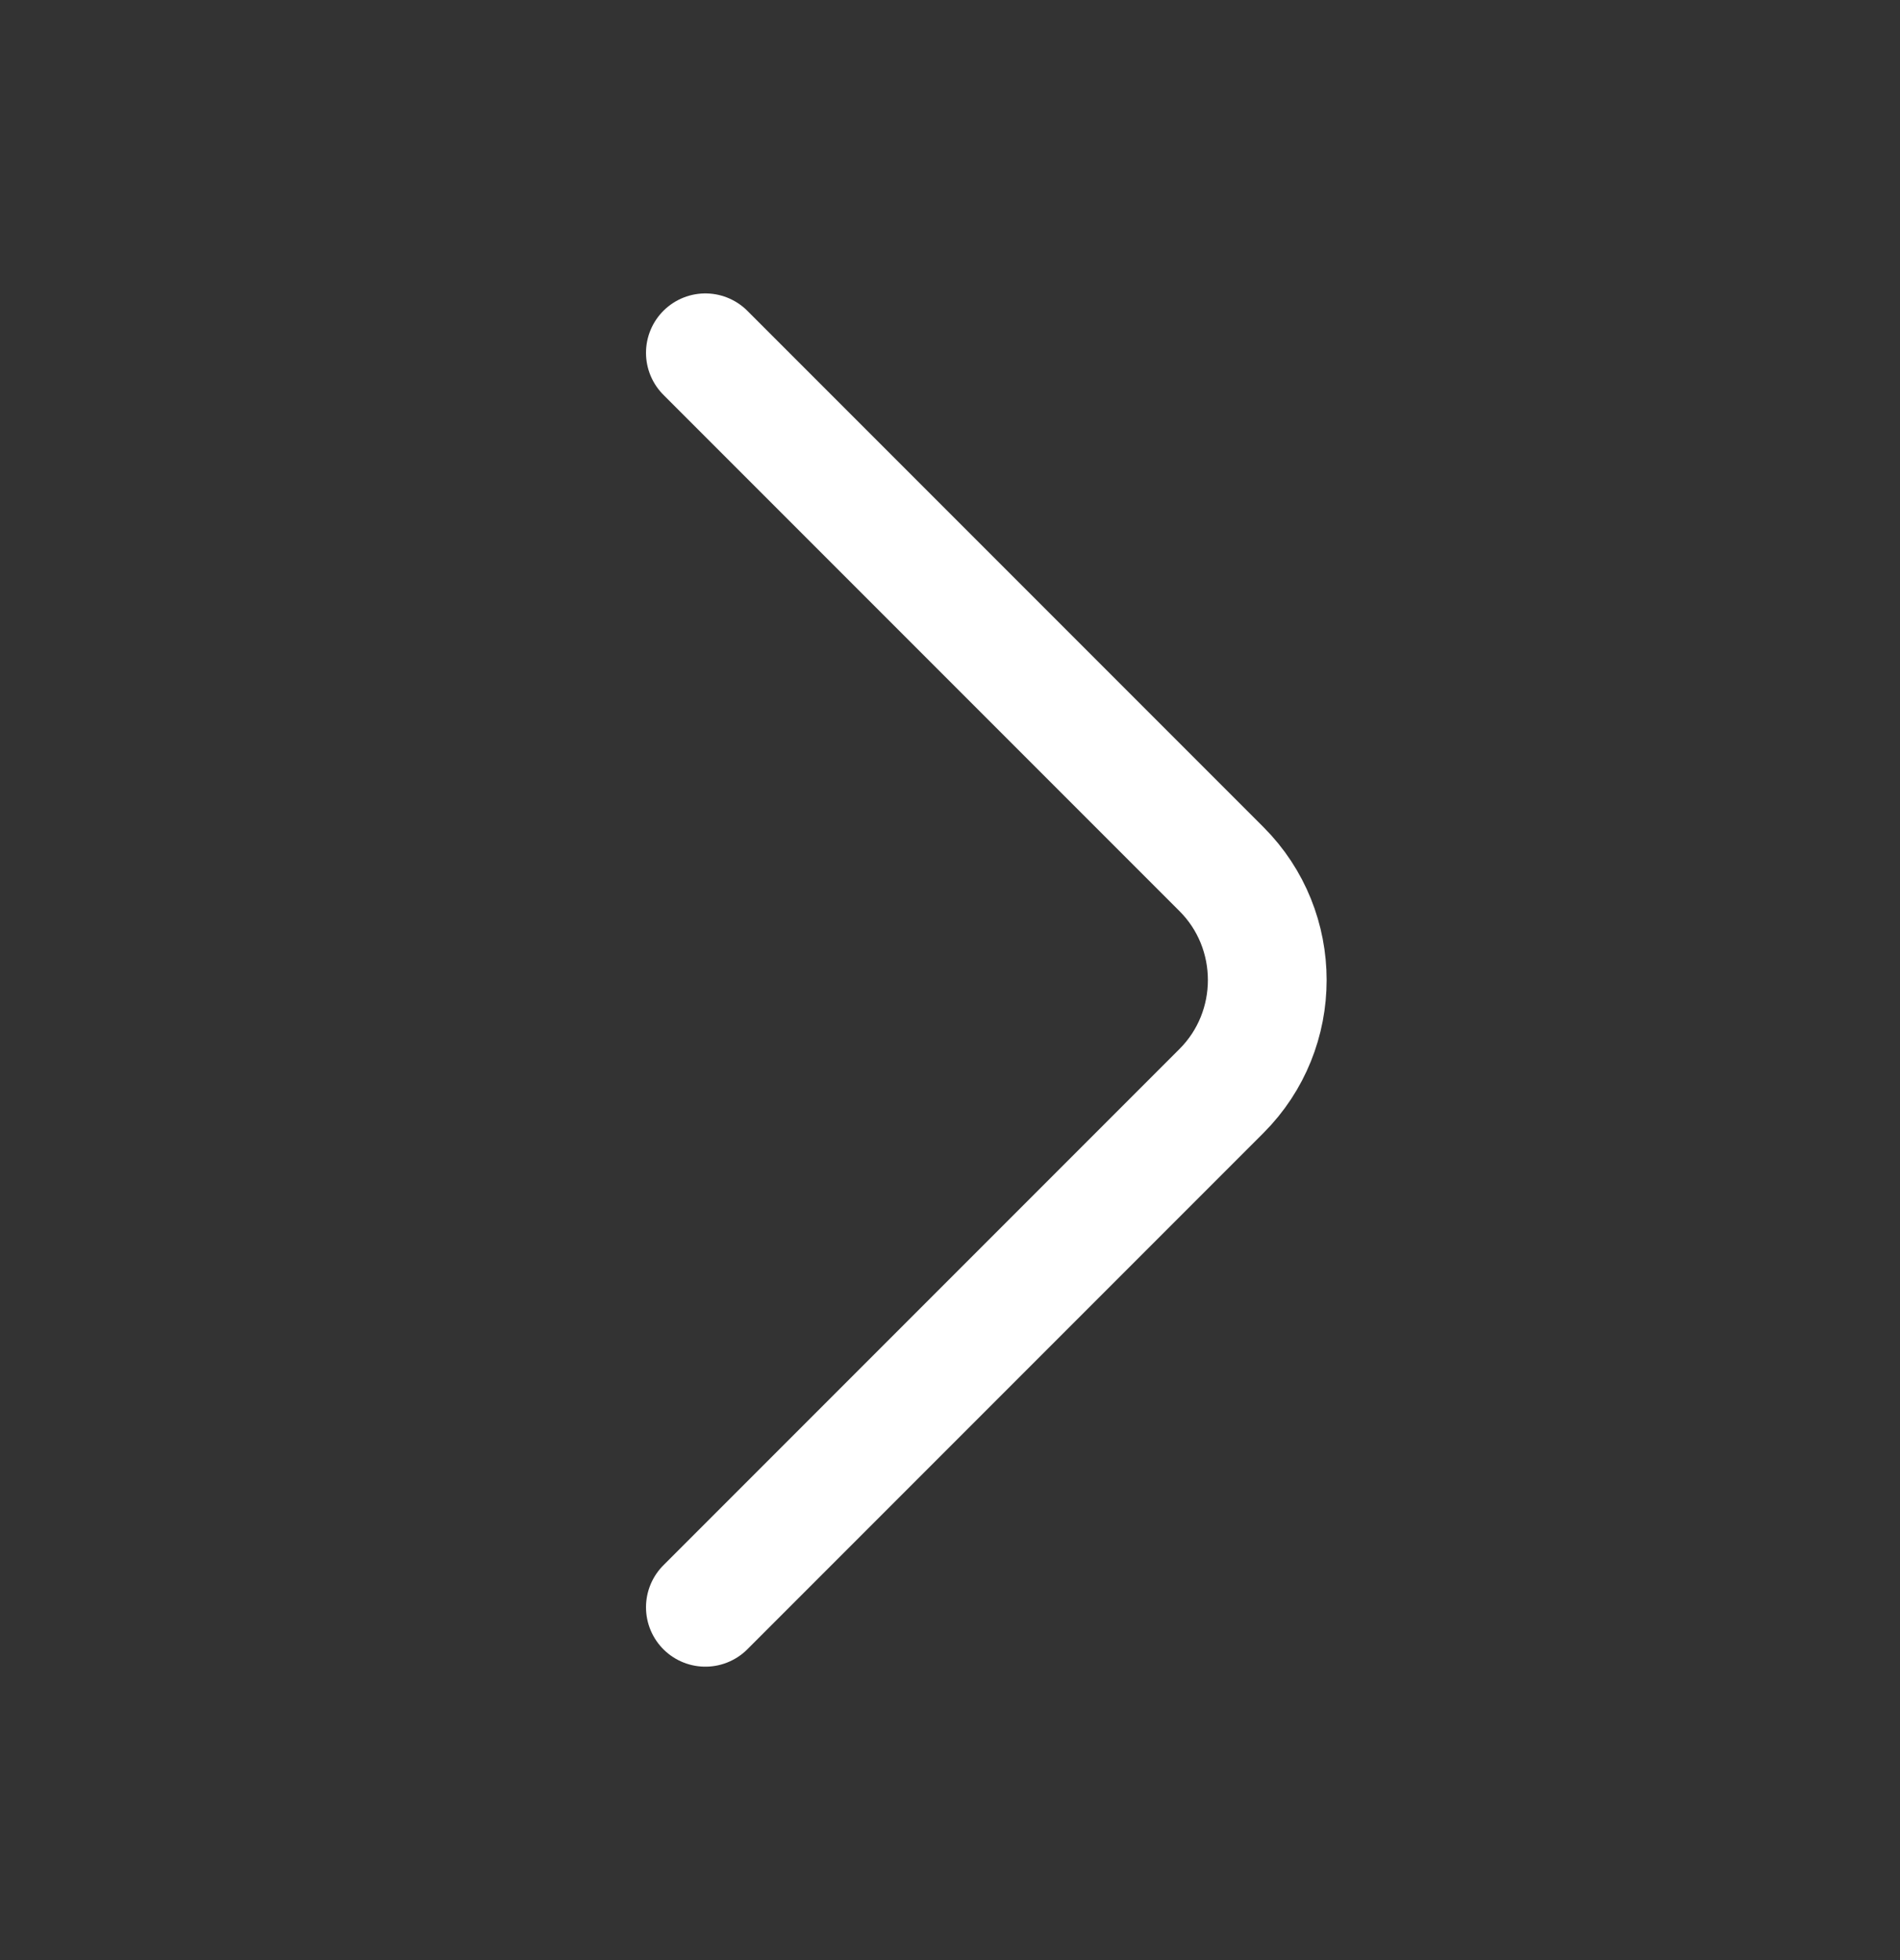   <svg
                                width="32"
                                height="33"
                                viewBox="0 0 32 33"
                                fill="none"
                                xmlns="http://www.w3.org/2000/svg"
                            >
                                <rect x="0" y="0" width="32" height="33" fill="#333333" stroke="none"/>
                                <path
                                    d="M11.88 27.06L20.573 18.367C21.6 17.34 21.6 15.66 20.573 14.633L11.88 5.94"
                                    fill="none"
                                    stroke="white"
                                    stroke-width="2"
                                    stroke-miterlimit="10"
                                    stroke-linecap="round"
                                    stroke-linejoin="round"
                                />
                            </svg>